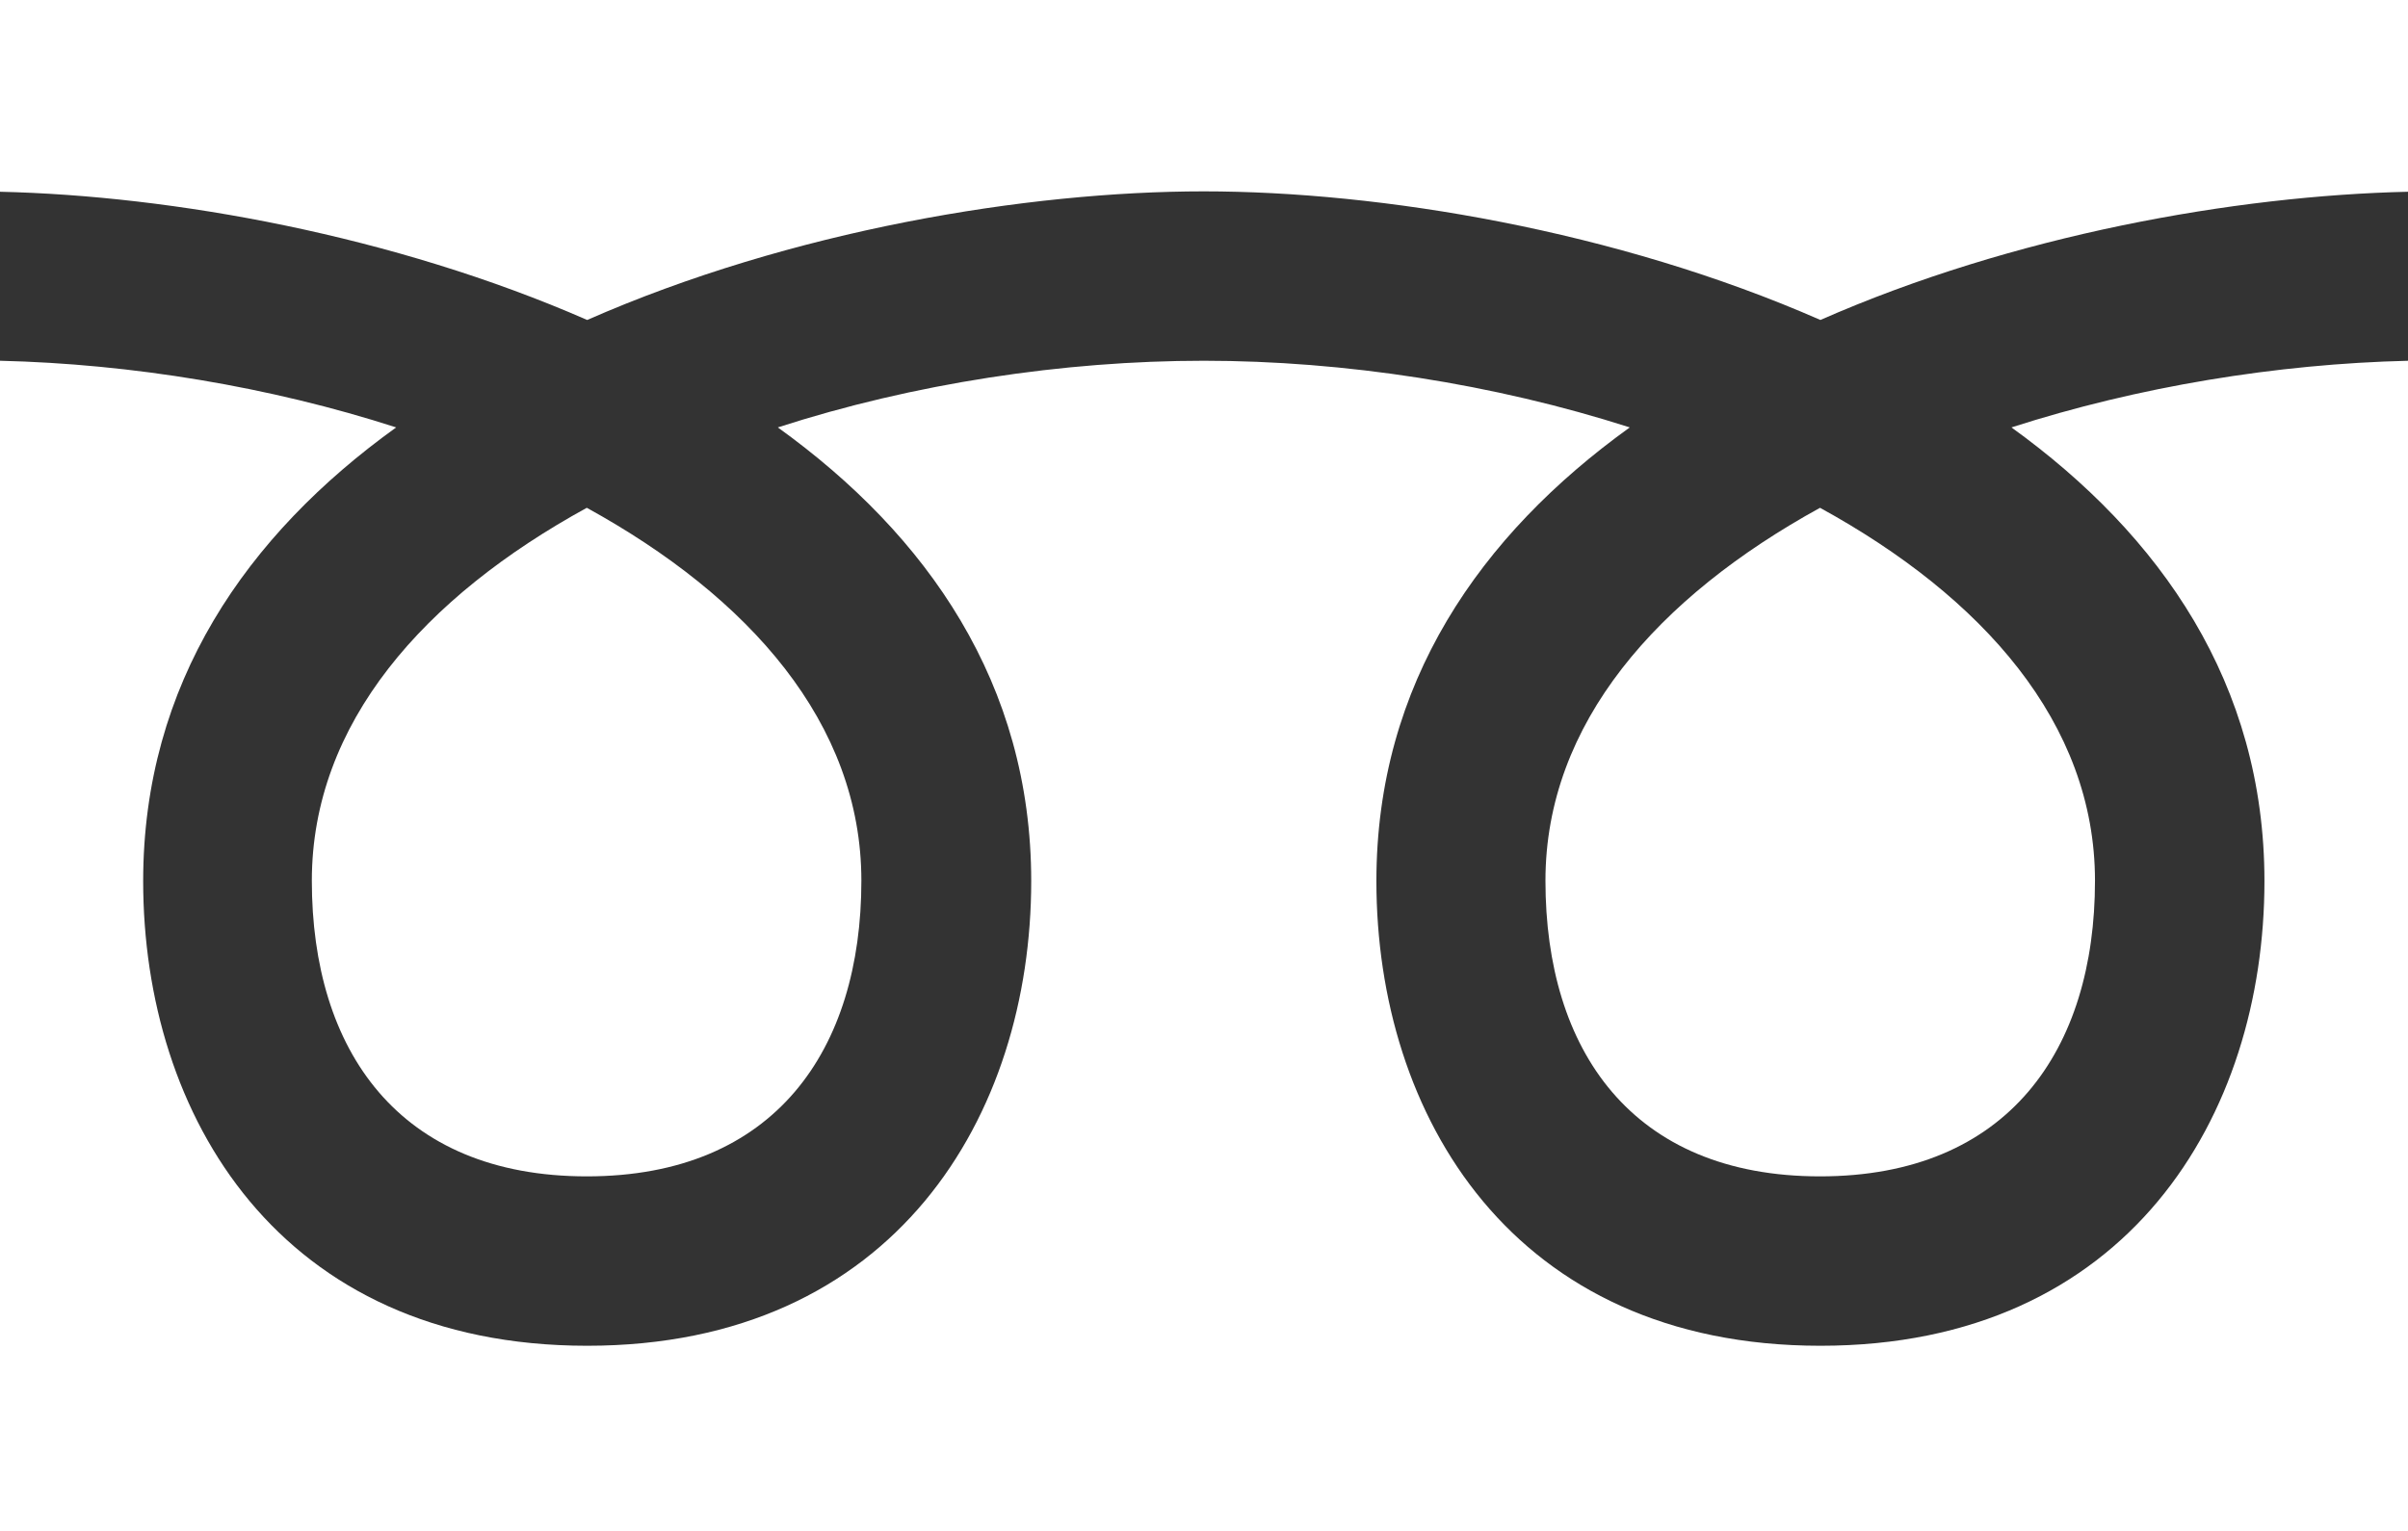 <svg viewBox="0 0 61.39 39.05" xmlns="http://www.w3.org/2000/svg"><rect x="0" y="0" width="61.39" height="39.05" fill="#333333" stroke="none"/><path d="m46.4 12.95c4.14 2.27 7.01 5.49 7.01 9.51 0 4.31-2.21 7.54-7.01 7.54s-7-3.22-7-7.54c0-4.02 2.87-7.24 7-9.51zm-31.44 0c4.13 2.27 7 5.49 7 9.51 0 4.31-2.2 7.54-7 7.54s-7.01-3.22-7.01-7.54c0-4.02 2.87-7.24 7.01-9.51zm-14.96 26.1v-29.85c3.35.08 6.88.66 10.1 1.7-3.81 2.74-6.45 6.53-6.45 11.57 0 5.97 3.47 11.85 11.32 11.85s11.32-5.88 11.32-11.85c0-5.03-2.64-8.82-6.46-11.57 3.46-1.12 7.28-1.7 10.86-1.7s7.4.59 10.86 1.7c-3.81 2.74-6.46 6.53-6.46 11.57 0 5.97 3.47 11.85 11.32 11.85s11.32-5.88 11.32-11.85c0-5.03-2.64-8.82-6.45-11.57 3.23-1.04 6.76-1.62 10.12-1.7v29.85zm61.39-39.05v4.89c-4.4.1-10.05 1.1-14.98 3.27-5.22-2.29-11.23-3.28-15.72-3.28s-10.51.99-15.72 3.28c-4.94-2.16-10.58-3.17-14.97-3.27v-4.89z" fill="#fff"/></svg>